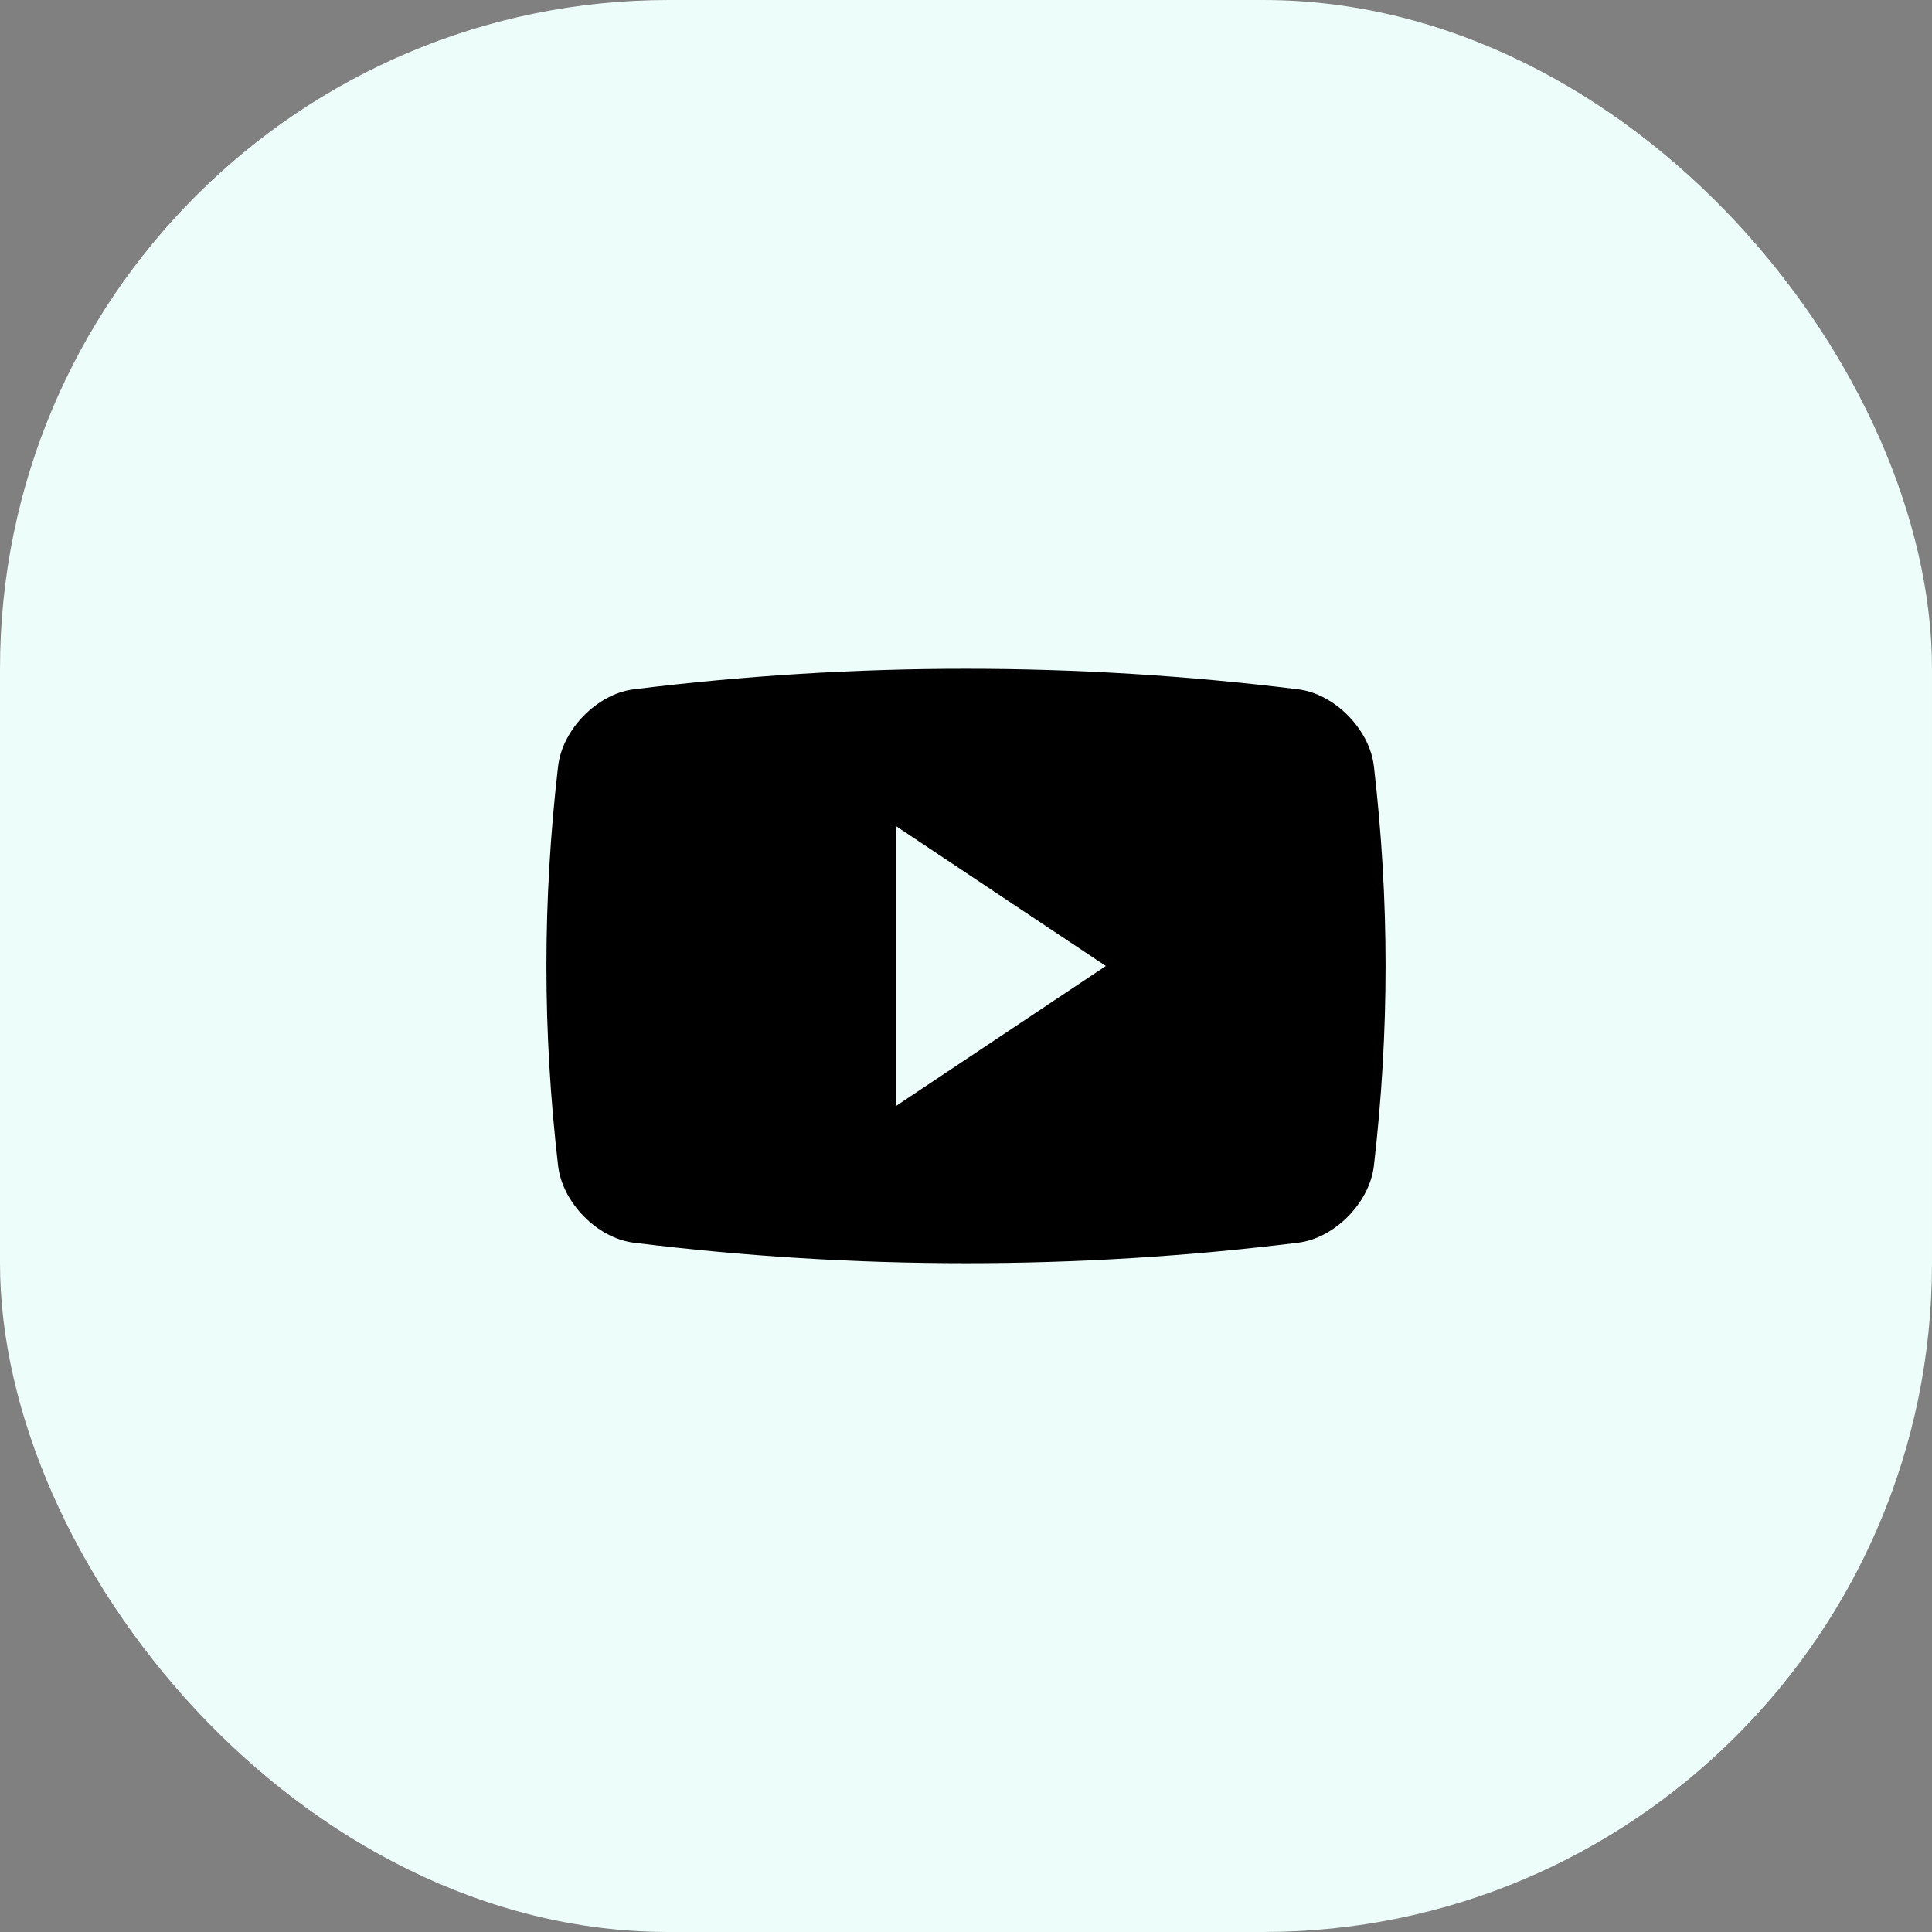 <svg width="26" height="26" viewBox="0 0 26 26" fill="none" xmlns="http://www.w3.org/2000/svg">
<rect x="0" y="0" width="26" height="26" fill="#808080" stroke="none"/>
<rect width="26" height="26" rx="9" fill="#EDFDF9"/>
<path d="M18.489 10.309C18.43 9.815 17.964 9.341 17.476 9.277C14.503 8.908 11.496 8.908 8.524 9.277C8.036 9.34 7.57 9.815 7.511 10.309C7.301 12.122 7.301 13.879 7.511 15.691C7.57 16.185 8.036 16.66 8.524 16.723C11.496 17.092 14.503 17.092 17.476 16.723C17.964 16.66 18.43 16.185 18.489 15.691C18.699 13.879 18.699 12.122 18.489 10.309ZM12.059 14.883V11.118L14.882 13L12.059 14.883Z" fill="black"/>
</svg>
